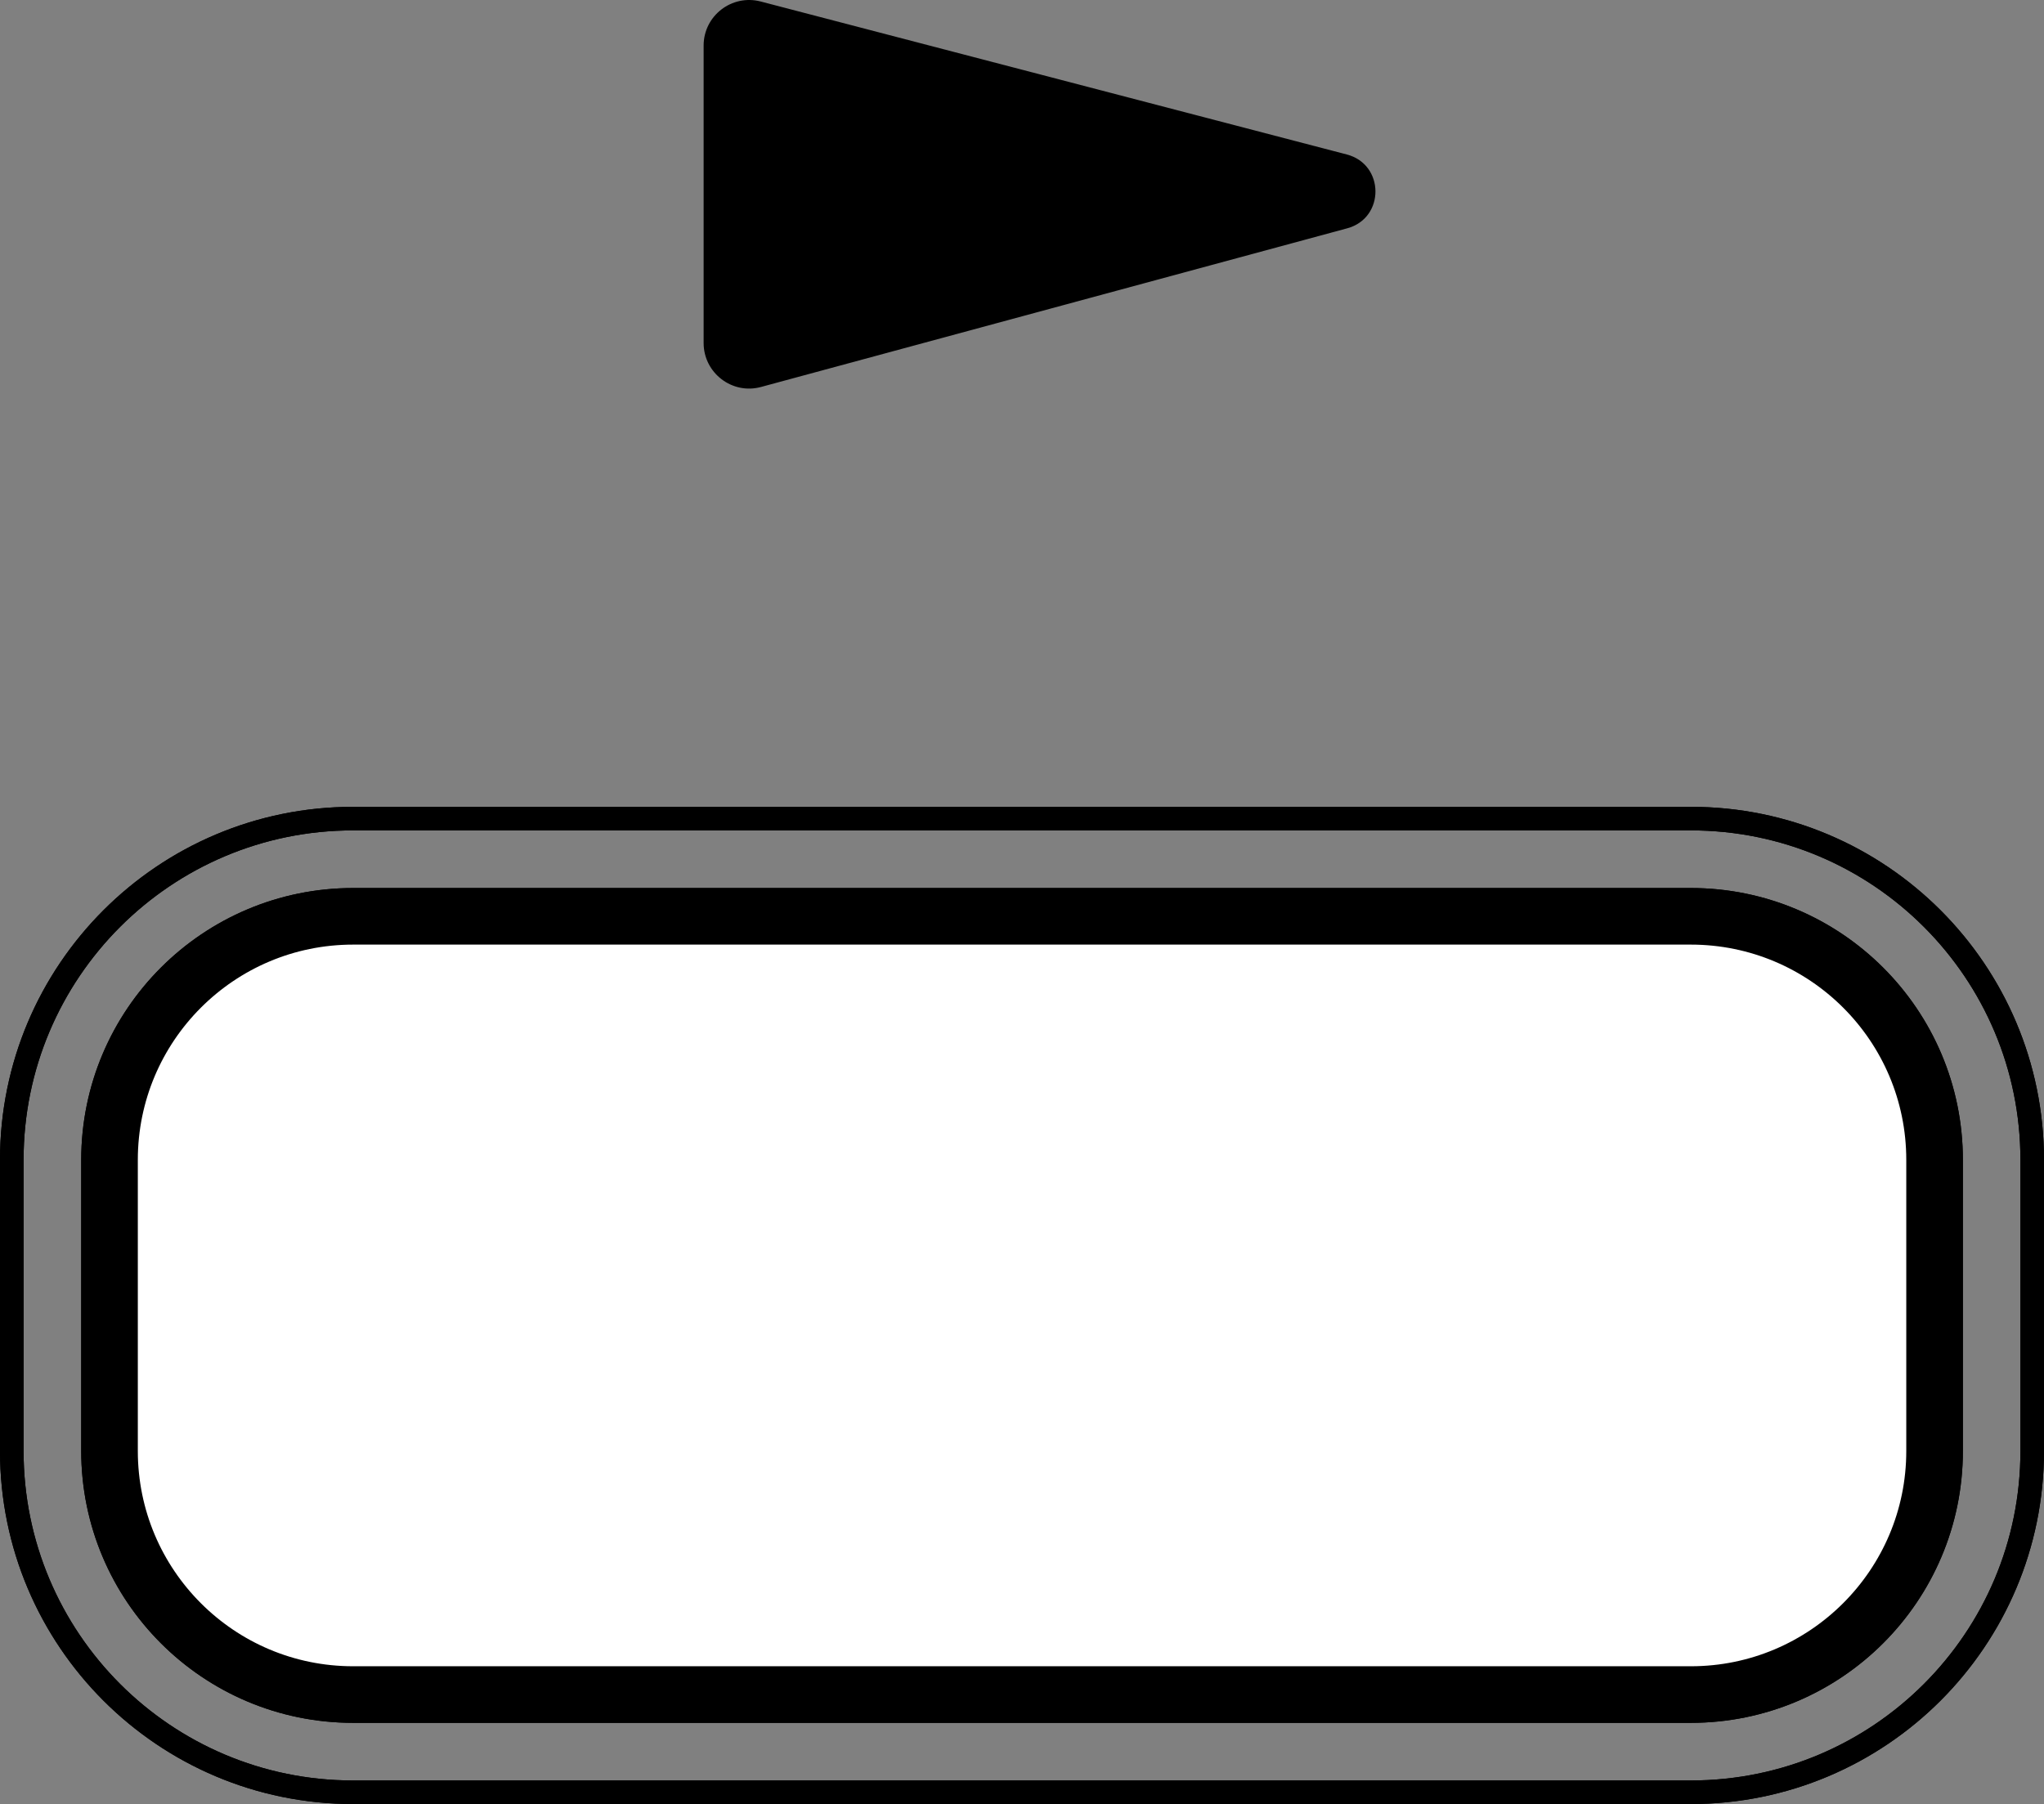 <?xml version="1.0" encoding="utf-8"?>
<!-- Generator: Adobe Illustrator 14.0.0, SVG Export Plug-In . SVG Version: 6.00 Build 43363)  -->
<!DOCTYPE svg PUBLIC "-//W3C//DTD SVG 1.1//EN" "http://www.w3.org/Graphics/SVG/1.1/DTD/svg11.dtd">
<svg version="1.1" xmlns="http://www.w3.org/2000/svg" xmlns:xlink="http://www.w3.org/1999/xlink" x="0px" y="0px"
	 width="21.668px" height="19.129px" viewBox="0 0 21.668 19.129" style="enable-background:new 0 0 21.668 19.129;"
	 xml:space="preserve">
<rect x="0" y="0" width="21.668" height="19.129" fill="#808080" stroke="none"/>
<g id="_x31_">
	<path style="fill:none;stroke:#000000;stroke-width:0.6;stroke-linecap:round;stroke-linejoin:round;stroke-miterlimit:10;" d="
		M3.744,17.968c-1.427,0-2.583-1.157-2.583-2.583v-3.086c0-1.427,1.156-2.583,2.583-2.583h14.18c1.427,0,2.584,1.157,2.584,2.583
		v3.086c0,1.427-1.157,2.583-2.584,2.583H3.744z"/>
	<path style="fill:none;stroke:#000000;stroke-width:0.25;stroke-linecap:round;stroke-linejoin:round;stroke-miterlimit:10;" d="
		M3.744,19.004c-1.999,0-3.619-1.62-3.619-3.619v-3.086c0-1.999,1.62-3.619,3.619-3.619h14.18c1.999,0,3.619,1.62,3.619,3.619v3.086
		c0,1.999-1.62,3.619-3.619,3.619H3.744z"/>
	<path style="fill:#FFFFFF;stroke:#000000;stroke-width:0.6;stroke-linecap:round;stroke-linejoin:round;stroke-miterlimit:10;" d="
		M17.924,17.968c1.427,0,2.584-1.157,2.584-2.583v-3.086c0-1.427-1.157-2.583-2.584-2.583H3.744c-1.427,0-2.583,1.157-2.583,2.583
		v3.086c0,1.427,1.156,2.583,2.583,2.583H17.924z"/>
	<path style="fill:none;stroke:#000000;stroke-width:0.25;stroke-linecap:round;stroke-linejoin:round;stroke-miterlimit:10;" d="
		M17.924,19.004c1.999,0,3.619-1.62,3.619-3.619v-3.086c0-1.999-1.62-3.619-3.619-3.619H3.744c-1.999,0-3.619,1.62-3.619,3.619
		v3.086c0,1.999,1.62,3.619,3.619,3.619H17.924z"/>
</g>
<g id="_x32_">
	<path d="M14.281,2.421L8.068,4.103C7.762,4.187,7.459,3.955,7.459,3.637V0.483c0-0.316,0.299-0.547,0.605-0.467l6.213,1.622
		C14.68,1.743,14.683,2.313,14.281,2.421z"/>
</g>
</svg>
